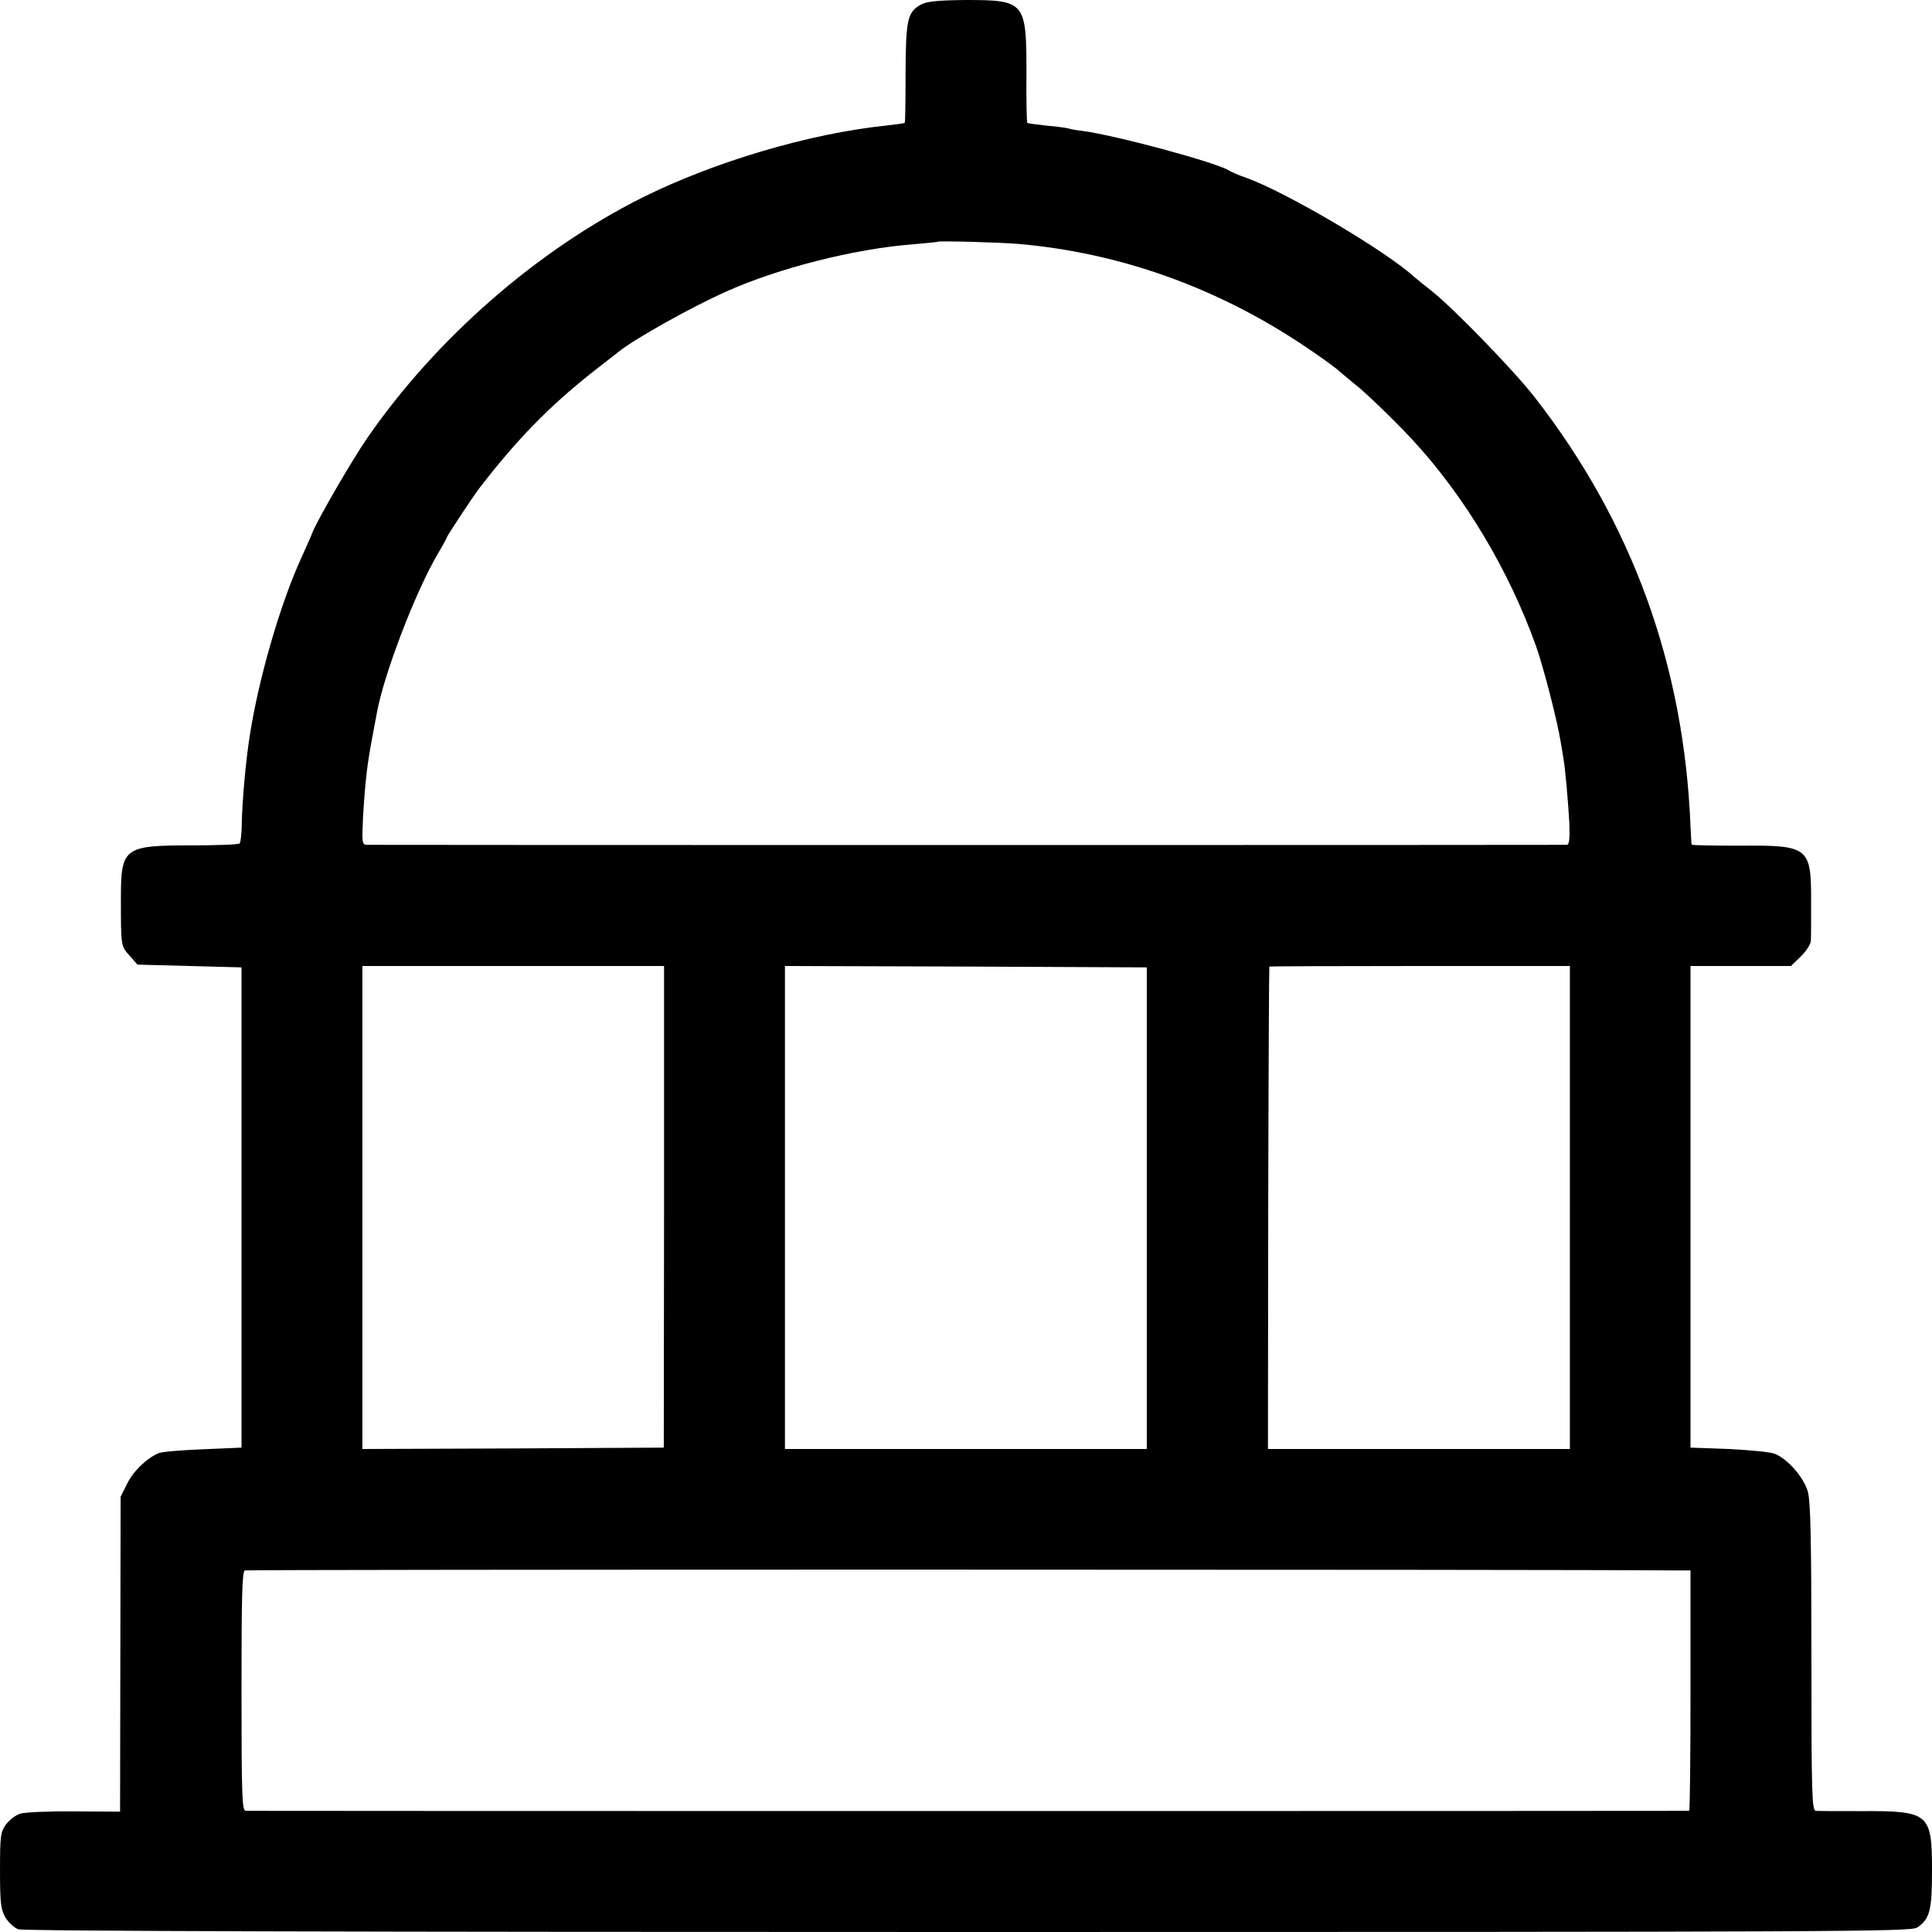 <?xml version="1.0" standalone="no"?>
<!DOCTYPE svg PUBLIC "-//W3C//DTD SVG 20010904//EN"
 "http://www.w3.org/TR/2001/REC-SVG-20010904/DTD/svg10.dtd">
<svg version="1.0" xmlns="http://www.w3.org/2000/svg"
 width="700pt" height="700pt" viewBox="0 0 700 700"
 preserveAspectRatio="xMidYMid meet">
<g transform="translate(0,700) scale(0.1,-0.1)"
fill="#000000" stroke="none">
<path d="M3338 6984 c-50 -27 -56 -53 -57 -248 0 -98 -1 -180 -3 -181 -2 -2
-32 -6 -68 -10 -278 -29 -622 -131 -883 -261 -383 -192 -748 -511 -997 -872
-55 -80 -174 -285 -197 -339 -7 -19 -27 -62 -42 -96 -76 -166 -154 -436 -186
-642 -15 -95 -27 -232 -29 -317 0 -36 -4 -70 -8 -74 -4 -4 -83 -7 -175 -7
-245 0 -255 -8 -255 -194 0 -172 0 -170 31 -205 l29 -33 189 -5 188 -5 0 -870
0 -870 -140 -6 c-77 -3 -149 -9 -160 -14 -43 -18 -92 -65 -114 -110 l-24 -48
-1 -570 -1 -571 -165 1 c-91 1 -179 -3 -196 -8 -17 -5 -40 -23 -52 -39 -20
-27 -22 -41 -22 -167 0 -120 3 -142 20 -171 11 -18 32 -37 46 -42 16 -7 1246
-10 3440 -10 3155 0 3417 1 3440 16 46 31 54 62 54 206 0 208 -10 217 -255
216 -82 0 -157 0 -166 1 -14 1 -16 58 -16 555 0 431 -3 565 -13 602 -15 51
-71 116 -118 136 -15 7 -90 14 -167 18 l-140 5 0 872 0 873 182 0 182 0 35 34
c20 19 36 44 37 57 1 13 1 79 1 147 0 193 -9 200 -260 198 -94 0 -173 1 -173
4 -1 3 -2 32 -4 65 -23 583 -211 1101 -564 1555 -75 97 -297 325 -373 385 -28
22 -56 45 -62 50 -103 95 -464 308 -611 361 -27 9 -54 21 -60 25 -39 28 -412
129 -535 145 -19 2 -42 6 -50 9 -8 2 -44 7 -80 10 -36 4 -67 8 -68 10 -2 2 -4
83 -3 181 0 258 -5 264 -221 264 -98 -1 -140 -5 -160 -16z m354 -868 c366 -32
719 -158 1036 -371 54 -36 111 -77 128 -93 18 -15 44 -37 59 -49 36 -28 148
-137 205 -199 187 -203 346 -468 445 -744 28 -79 78 -274 90 -350 4 -25 9 -52
10 -60 6 -33 17 -159 21 -232 2 -56 0 -78 -9 -79 -15 -1 -4326 -1 -4349 0 -16
1 -17 10 -13 94 8 134 14 192 36 307 6 30 12 66 15 80 26 140 139 435 220 573
19 32 34 60 34 62 0 4 94 146 112 170 139 181 256 301 414 426 49 38 94 73
100 78 57 45 260 159 384 214 188 85 467 156 680 172 47 4 86 8 87 9 4 4 228
-2 295 -8z m-1286 -3488 l-1 -873 -546 -3 -546 -2 0 875 0 875 547 0 546 0 0
-872z m1749 -5 l0 -873 -655 0 -656 0 0 875 0 875 656 -2 655 -3 0 -872z
m1533 2 l0 -875 -547 0 -547 0 1 873 c1 479 3 873 4 875 0 1 246 2 545 2 l544
0 0 -875z m392 -1315 l45 0 0 -435 c0 -239 -2 -435 -5 -436 -7 -1 -5210 -1
-5230 0 -13 1 -15 56 -15 434 0 334 2 433 12 437 9 4 4750 4 5193 0z"/>
</g>
</svg>
